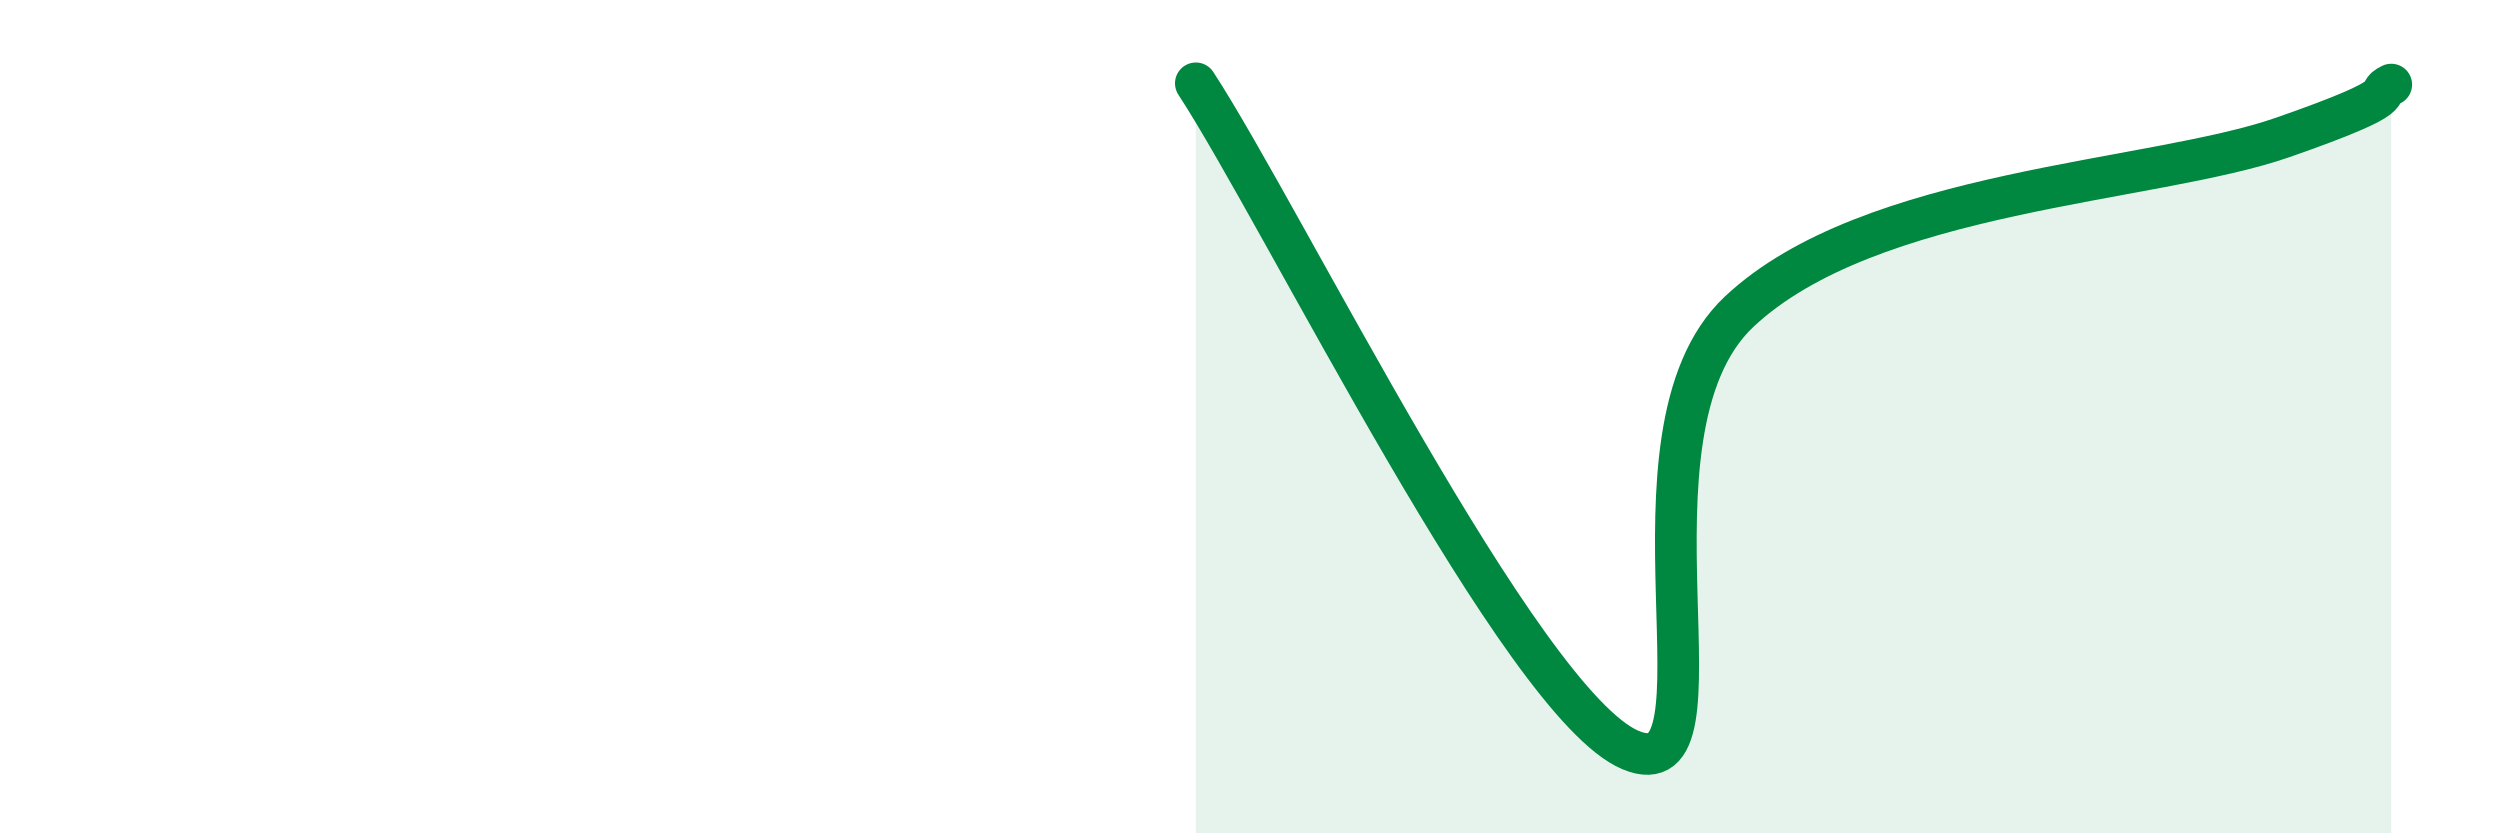 
    <svg width="60" height="20" viewBox="0 0 60 20" xmlns="http://www.w3.org/2000/svg">
      <path
        d="M 28.7,2 C 30.79,5.2 36.52,16.9 39.13,18 C 41.74,19.1 38.61,10.42 41.74,7.48 C 44.87,4.54 51.65,4.39 54.78,3.3 C 57.91,2.21 56.87,2.28 57.39,2.03L57.39 20L28.7 20Z"
        fill="#008740"
        opacity="0.1"
        stroke-linecap="round"
        stroke-linejoin="round"
      />
      <path
        d="M 28.7,2 C 30.79,5.2 36.52,16.9 39.13,18 C 41.74,19.1 38.61,10.42 41.74,7.48 C 44.87,4.54 51.65,4.39 54.78,3.3 C 57.91,2.21 56.87,2.28 57.39,2.03"
        stroke="#008740"
        stroke-width="1"
        fill="none"
        stroke-linecap="round"
        stroke-linejoin="round"
      />
    </svg>
  